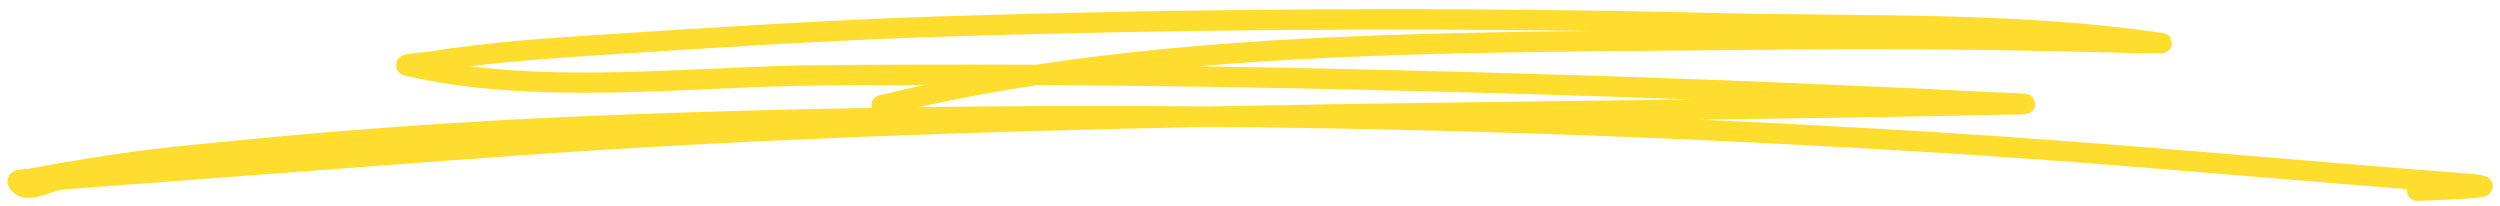 <svg width="255" height="21" viewBox="0 0 255 21" fill="none" xmlns="http://www.w3.org/2000/svg">
<path fill-rule="evenodd" clip-rule="evenodd" d="M94.305 8.665C92.755 8.997 91.213 9.35 89.681 9.725C89.124 9.861 88.783 10.423 88.918 10.981L88.925 11.002C80.627 11.146 72.331 11.369 64.038 11.673C52.059 12.113 40.004 12.837 28.066 13.962C16.268 15.074 13.009 15.36 2.859 17.22C2.569 17.273 2.009 17.27 1.707 17.354C1.421 17.434 1.216 17.574 1.084 17.71C0.916 17.883 0.819 18.083 0.777 18.301C0.734 18.539 0.747 18.829 0.951 19.154C1.526 20.064 2.456 20.314 3.59 20.122C4.566 19.957 5.746 19.371 6.671 19.304C22.061 18.191 37.44 16.956 52.832 15.865C76.395 14.195 99.886 13.407 123.381 12.936C148.082 13.151 172.771 14.044 197.417 15.562C213.469 16.55 229.486 18.017 245.517 19.3C245.505 19.371 245.503 19.445 245.506 19.52C245.541 20.092 246.036 20.528 246.608 20.493C247.188 20.458 252.363 20.31 253.317 20.075C253.863 19.94 254.077 19.603 254.148 19.458C254.34 19.062 254.351 18.631 253.923 18.221C253.838 18.142 253.68 18.012 253.389 17.929C253.141 17.856 252.526 17.764 251.408 17.679C233.453 16.302 215.521 14.595 197.546 13.487C189.521 12.994 181.491 12.566 173.455 12.207C184.362 12.065 195.273 11.903 206.202 11.666C206.672 11.657 206.901 11.581 206.943 11.563C207.543 11.304 207.584 10.829 207.573 10.561C207.57 10.465 207.489 9.673 206.609 9.562C206.094 9.497 202.371 9.37 200.939 9.294C194.058 8.924 194.218 8.982 187.179 8.663C171.698 7.962 156.239 7.496 140.74 7.12C134.56 6.971 128.381 6.851 122.2 6.763C140.013 5.244 158.195 5.304 175.522 5.115C184.461 5.018 193.401 4.976 202.34 5.091C206.343 5.142 210.345 5.261 214.348 5.332C215.592 5.354 216.832 5.405 218.074 5.435C218.222 5.438 220.149 5.454 220.465 5.447C221.293 5.429 221.484 4.691 221.491 4.662C221.527 4.523 221.664 3.53 220.635 3.378C205.773 1.167 190.192 1.687 175.181 1.328C148.907 0.701 122.563 0.839 96.29 1.659C84.669 2.021 73.085 2.775 61.481 3.526C55.685 3.901 49.874 4.298 44.133 5.212C43.557 5.304 42.252 5.398 41.619 5.507C41.297 5.563 41.067 5.651 40.962 5.71C40.502 5.97 40.41 6.352 40.403 6.62C40.398 6.821 40.441 7.527 41.389 7.743C54.939 10.83 69.977 8.84 83.737 8.721C87.26 8.691 90.781 8.672 94.305 8.665ZM105.779 8.682C101.698 9.306 97.656 10.048 93.672 10.929C103.578 10.794 113.485 10.771 123.396 10.858C139.747 10.53 156.097 10.355 172.467 10.142C161.882 9.754 151.294 9.455 140.689 9.198C129.057 8.916 117.418 8.739 105.779 8.682ZM162.433 3.162C140.411 2.841 118.358 3.049 96.356 3.735C84.755 4.097 73.196 4.85 61.614 5.599C57.057 5.894 52.487 6.201 47.953 6.769C59.667 8.211 72.15 6.743 83.72 6.644C91.027 6.581 98.337 6.568 105.645 6.604C124.228 3.782 143.64 3.354 162.433 3.162Z" fill="#FFDD2F"/>
</svg>

